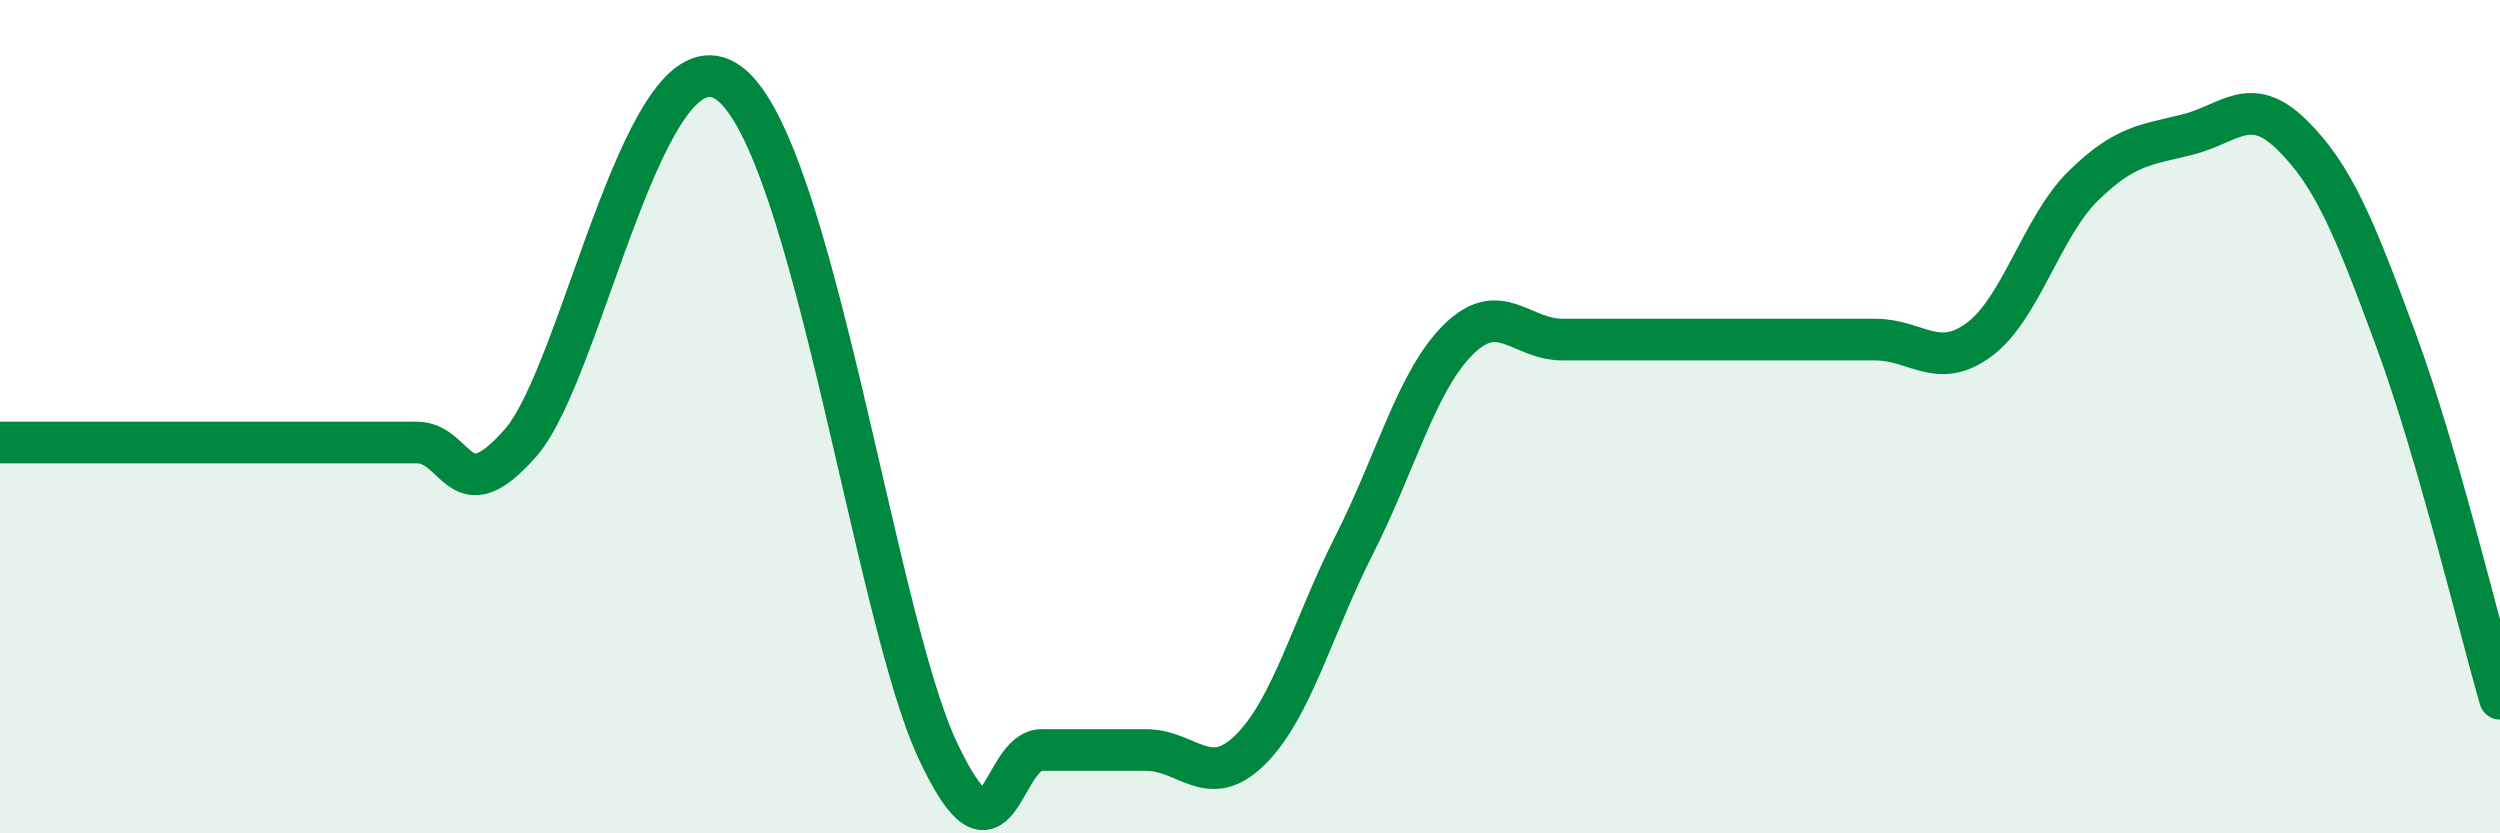 
    <svg width="60" height="20" viewBox="0 0 60 20" xmlns="http://www.w3.org/2000/svg">
      <path
        d="M 0,10.62 C 0.5,10.62 1.5,10.62 2.5,10.62 C 3.5,10.62 4,10.62 5,10.62 C 6,10.62 6.5,10.62 7.5,10.62 C 8.5,10.62 9,10.62 10,10.62 C 11,10.62 11,12.34 12.5,10.62 C 14,8.9 15.5,0.52 17.5,2 C 19.5,3.48 21,14.8 22.5,18 C 24,21.2 24,18 25,18 C 26,18 26.5,18 27.5,18 C 28.5,18 29,18.98 30,18 C 31,17.02 31.5,15.05 32.5,13.08 C 33.5,11.11 34,9.14 35,8.15 C 36,7.16 36.5,8.15 37.5,8.15 C 38.5,8.15 39,8.15 40,8.15 C 41,8.15 41.5,8.15 42.5,8.15 C 43.5,8.15 44,8.15 45,8.15 C 46,8.15 46.5,8.89 47.5,8.15 C 48.5,7.41 49,5.44 50,4.46 C 51,3.48 51.5,3.48 52.5,3.23 C 53.5,2.98 54,2.25 55,3.23 C 56,4.21 56.5,5.44 57.5,8.15 C 58.5,10.86 59.5,15.05 60,16.77L60 20L0 20Z"
        fill="#008740"
        opacity="0.1"
        stroke-linecap="round"
        stroke-linejoin="round"
      />
      <path
        d="M 0,10.62 C 0.5,10.62 1.5,10.62 2.5,10.62 C 3.5,10.62 4,10.62 5,10.62 C 6,10.62 6.5,10.62 7.5,10.62 C 8.5,10.62 9,10.62 10,10.62 C 11,10.62 11,12.34 12.5,10.62 C 14,8.9 15.5,0.52 17.5,2 C 19.5,3.48 21,14.8 22.5,18 C 24,21.2 24,18 25,18 C 26,18 26.5,18 27.5,18 C 28.5,18 29,18.98 30,18 C 31,17.02 31.5,15.05 32.5,13.08 C 33.5,11.11 34,9.14 35,8.15 C 36,7.16 36.5,8.15 37.5,8.15 C 38.5,8.15 39,8.15 40,8.15 C 41,8.15 41.5,8.15 42.5,8.15 C 43.5,8.15 44,8.15 45,8.15 C 46,8.15 46.5,8.89 47.5,8.15 C 48.5,7.41 49,5.44 50,4.46 C 51,3.48 51.5,3.48 52.5,3.23 C 53.5,2.98 54,2.25 55,3.23 C 56,4.21 56.5,5.44 57.5,8.15 C 58.5,10.86 59.5,15.05 60,16.77"
        stroke="#008740"
        stroke-width="1"
        fill="none"
        stroke-linecap="round"
        stroke-linejoin="round"
      />
    </svg>
  